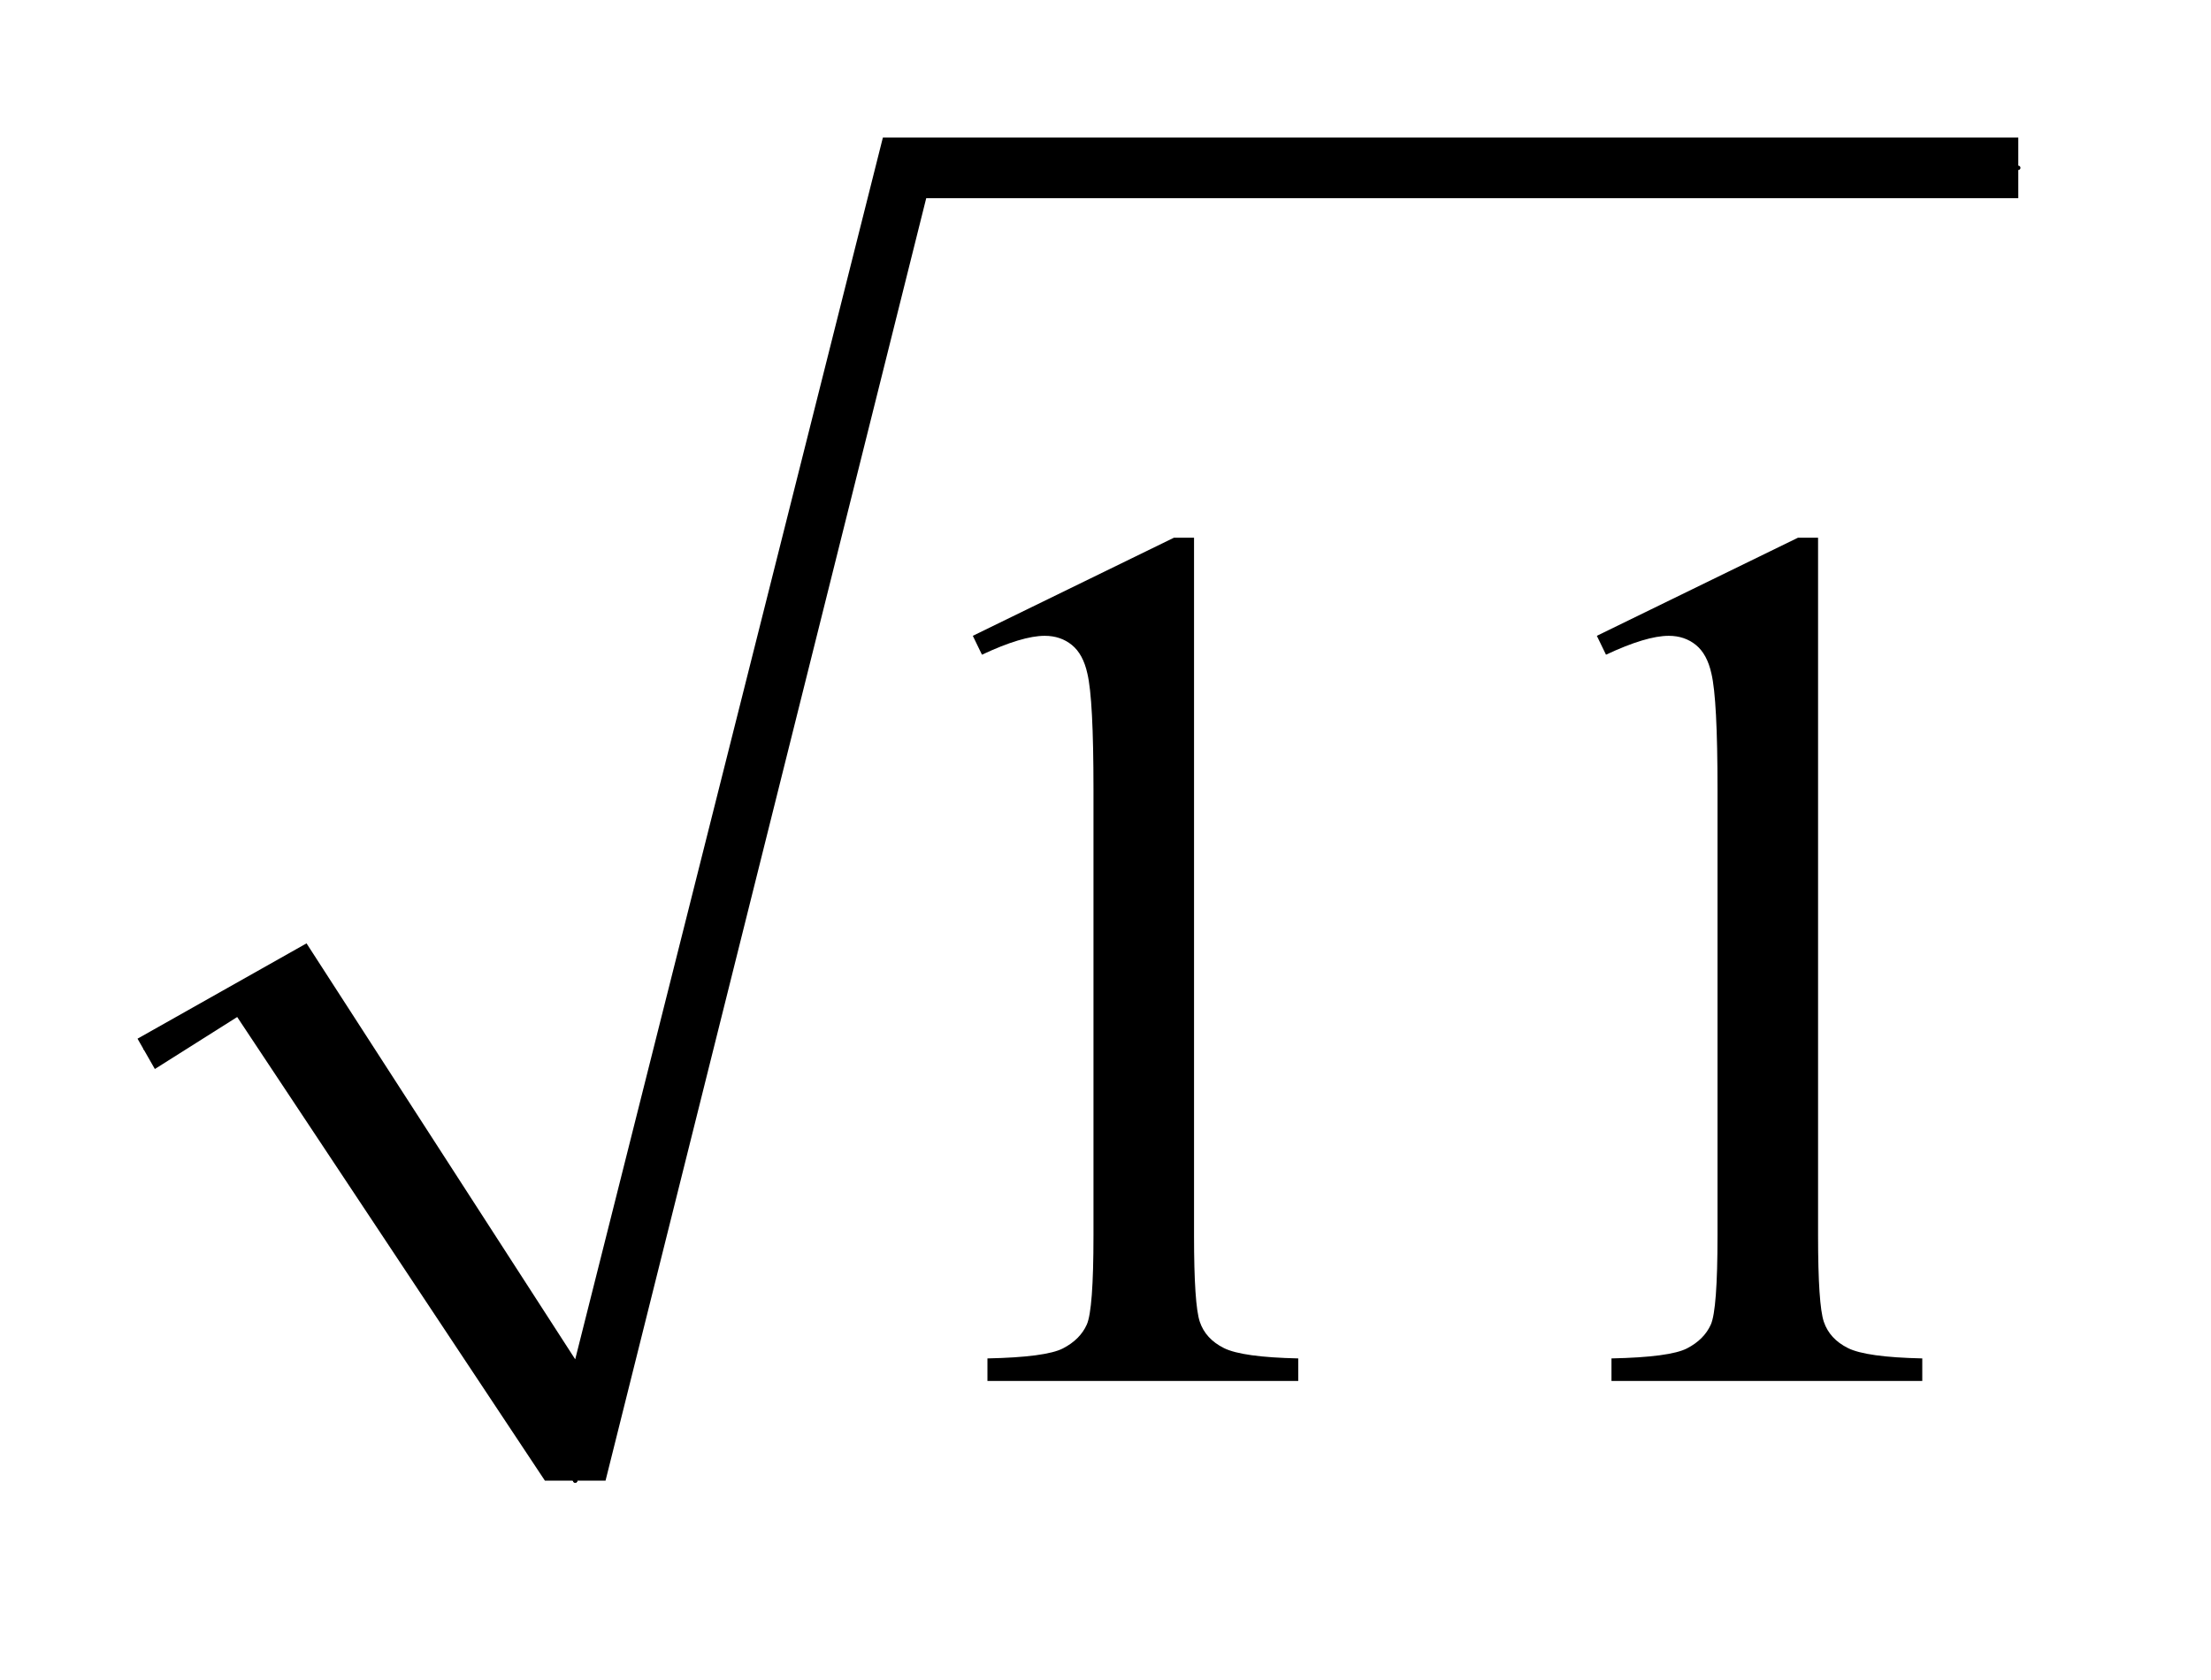 <?xml version="1.0" encoding="UTF-8"?>
<!DOCTYPE svg PUBLIC '-//W3C//DTD SVG 1.0//EN'
          'http://www.w3.org/TR/2001/REC-SVG-20010904/DTD/svg10.dtd'>
<svg stroke-dasharray="none" shape-rendering="auto" xmlns="http://www.w3.org/2000/svg" font-family="'Dialog'" text-rendering="auto" width="25" fill-opacity="1" color-interpolation="auto" color-rendering="auto" preserveAspectRatio="xMidYMid meet" font-size="12px" viewBox="0 0 25 19" fill="black" xmlns:xlink="http://www.w3.org/1999/xlink" stroke="black" image-rendering="auto" stroke-miterlimit="10" stroke-linecap="square" stroke-linejoin="miter" font-style="normal" stroke-width="1" height="19" stroke-dashoffset="0" font-weight="normal" stroke-opacity="1"
><!--Generated by the Batik Graphics2D SVG Generator--><defs id="genericDefs"
  /><g
  ><defs id="defs1"
    ><clipPath clipPathUnits="userSpaceOnUse" id="clipPath1"
      ><path d="M1.003 1.034 L16.603 1.034 L16.603 12.755 L1.003 12.755 L1.003 1.034 Z"
      /></clipPath
      ><clipPath clipPathUnits="userSpaceOnUse" id="clipPath2"
      ><path d="M32.051 33.051 L32.051 407.52 L530.449 407.52 L530.449 33.051 Z"
      /></clipPath
    ></defs
    ><g stroke-linecap="round" stroke-linejoin="round" transform="scale(1.576,1.576) translate(-1.003,-1.034) matrix(0.031,0,0,0.031,0,0)"
    ><path fill="none" d="M66 276 L95 259" clip-path="url(#clipPath2)"
    /></g
    ><g stroke-linecap="round" stroke-linejoin="round" transform="matrix(0.049,0,0,0.049,-1.581,-1.63)"
    ><path fill="none" d="M95 259 L165 375" clip-path="url(#clipPath2)"
    /></g
    ><g stroke-linecap="round" stroke-linejoin="round" transform="matrix(0.049,0,0,0.049,-1.581,-1.63)"
    ><path fill="none" d="M165 375 L241 72" clip-path="url(#clipPath2)"
    /></g
    ><g stroke-linecap="round" stroke-linejoin="round" transform="matrix(0.049,0,0,0.049,-1.581,-1.63)"
    ><path fill="none" d="M241 72 L498 72" clip-path="url(#clipPath2)"
    /></g
    ><g transform="matrix(0.049,0,0,0.049,-1.581,-1.63)"
    ><path d="M64 273 L103 251 L165 347 L236 65 L498 65 L498 79 L246 79 L172 375 L158 375 L87 268 L68 280 Z" stroke="none" clip-path="url(#clipPath2)"
    /></g
    ><g transform="matrix(0.049,0,0,0.049,-1.581,-1.63)"
    ><path d="M256.75 180.016 L303.156 157.375 L307.797 157.375 L307.797 318.391 Q307.797 334.422 309.133 338.359 Q310.469 342.297 314.688 344.406 Q318.906 346.516 331.844 346.797 L331.844 352 L260.125 352 L260.125 346.797 Q273.625 346.516 277.562 344.477 Q281.5 342.438 283.047 338.992 Q284.594 335.547 284.594 318.391 L284.594 215.453 Q284.594 194.641 283.188 188.734 Q282.203 184.234 279.602 182.125 Q277 180.016 273.344 180.016 Q268.141 180.016 258.859 184.375 L256.75 180.016 ZM400.75 180.016 L447.156 157.375 L451.797 157.375 L451.797 318.391 Q451.797 334.422 453.133 338.359 Q454.469 342.297 458.688 344.406 Q462.906 346.516 475.844 346.797 L475.844 352 L404.125 352 L404.125 346.797 Q417.625 346.516 421.562 344.477 Q425.5 342.438 427.047 338.992 Q428.594 335.547 428.594 318.391 L428.594 215.453 Q428.594 194.641 427.188 188.734 Q426.203 184.234 423.602 182.125 Q421 180.016 417.344 180.016 Q412.141 180.016 402.859 184.375 L400.75 180.016 Z" stroke="none" clip-path="url(#clipPath2)"
    /></g
  ></g
></svg
>

